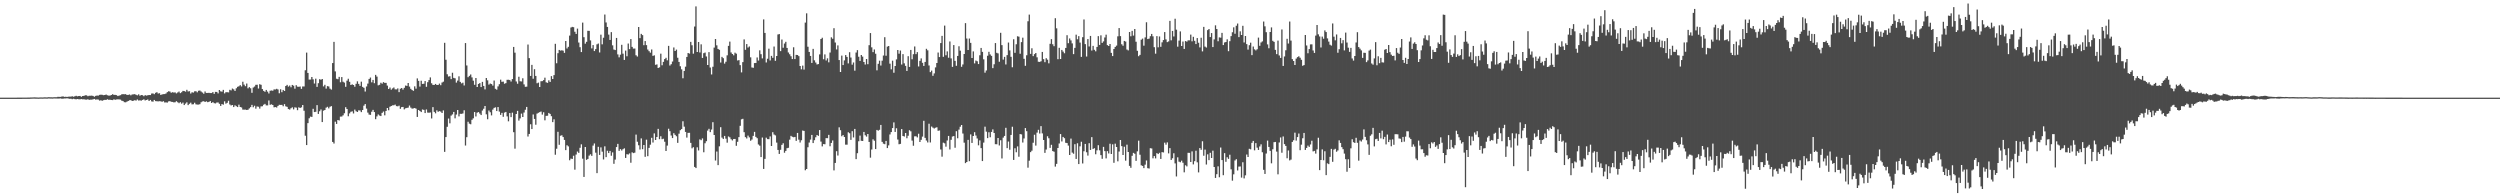 <?xml version="1.0" encoding="UTF-8"?>
<svg xmlns="http://www.w3.org/2000/svg" width="1920" height="150">
  <path d="M0 74.998h1v1.000H0zM1 74.998h1v1.000H1zM2 74.998h1v1.000H2zM3 74.997h1v1.000H3zM4 74.996h1v1.000H4zM5 74.995h1v1.000H5zM6 74.994h1v1.000H6zM7 74.993h1v1.000H7zM8 74.994h1v1.000H8zM9 74.990h1v1.000H9zM10 74.984h1v1.000H10zM11 74.985h1v1.000H11zM12 74.985h1v1.000H12zM13 74.978h1v1.000H13zM14 74.975h1v1.000H14zM15 74.973h1v1.000H15zM16 74.969h1v1.000H16zM17 74.949h1v1.000H17zM18 74.953h1v1.000H18zM19 74.955h1v1.000H19zM20 74.951h1v1.000H20zM21 74.925h1v1.000H21zM22 74.911h1v1.000H22zM23 74.877h1v1.000H23zM24 74.831h1v1.000H24zM25 74.796h1v1.000H25zM26 74.776h1v1.000H26zM27 74.809h1v1.000H27zM28 74.840h1v1.000H28zM29 74.889h1v1.000H29zM30 74.837h1v1.000H30zM31 74.782h1v1.000H31zM32 74.832h1v1.000H32zM33 74.795h1v1.000H33zM34 74.707h1v1.000H34zM35 74.802h1v1.000H35zM36 74.754h1v1.000H36zM37 74.606h1v1.000H37zM38 74.716h1v1.000H38zM39 74.716h1v1.000H39zM40 74.759h1v1.000H40zM41 74.644h1v1.000H41zM42 74.674h1v1.000H42zM43 74.649h1v1.000H43zM44 74.368h1v1.345H44zM45 74.370h1v1.321H45zM46 74.392h1v1.196H46zM47 74.133h1v1.686H47zM48 74.042h1v1.724H48zM49 74.404h1v1.237H49zM50 74.307h1v1.337H50zM51 74.468h1v1.002H51zM52 74.251h1v1.418H52zM53 74.179h1v1.694H53zM54 74.171h1v1.654H54zM55 73.932h1v2.256H55zM56 74.284h1v1.551H56zM57 73.926h1v2.215H57zM58 73.587h1v2.723H58zM59 73.980h1v2.062H59zM60 73.737h1v2.502H60zM61 73.673h1v2.629H61zM62 74.318h1v1.753H62zM63 73.719h1v2.566H63zM64 73.638h1v2.575H64zM65 73.182h1v3.330H65zM66 73.234h1v3.320H66zM67 73.906h1v2.326H67zM68 73.518h1v3.202H68zM69 73.524h1v3.001H69zM70 73.403h1v3.166H70zM71 73.683h1v2.627H71zM72 74.292h1v1.697H72zM73 73.642h1v2.900H73zM74 73.383h1v2.963H74zM75 73.425h1v3.071H75zM76 72.848h1v4.415H76zM77 72.699h1v4.316H77zM78 72.812h1v4.624H78zM79 73.098h1v3.877H79zM80 72.938h1v3.750H80zM81 72.587h1v4.172H81zM82 73.177h1v3.073H82zM83 73.447h1v3.196H83zM84 73.409h1v3.205H84zM85 72.965h1v3.853H85zM86 72.352h1v4.550H86zM87 72.842h1v3.451H87zM88 72.845h1v3.825H88zM89 73.076h1v3.328H89zM90 73.756h1v2.538H90zM91 73.424h1v2.924H91zM92 73.118h1v3.396H92zM93 72.472h1v4.860H93zM94 72.302h1v5.295H94zM95 72.389h1v6.105H95zM96 72.272h1v6.335H96zM97 72.903h1v5.158H97zM98 72.879h1v4.696H98zM99 72.572h1v4.431H99zM100 73.213h1v3.682H100zM101 72.542h1v5.041H101zM102 72.456h1v4.891H102zM103 72.272h1v4.694H103zM104 72.832h1v4.439H104zM105 73.217h1v3.175H105zM106 72.471h1v4.754H106zM107 73.501h1v3.557H107zM108 72.973h1v4.329H108zM109 73.090h1v3.678H109zM110 73.880h1v2.384H110zM111 73.074h1v4.068H111zM112 73.398h1v3.401H112zM113 73.141h1v3.266H113zM114 72.948h1v4.598H114zM115 72.993h1v3.774H115zM116 71.857h1v5.999H116zM117 71.732h1v6.366H117zM118 72.321h1v4.428H118zM119 71.279h1v6.408H119zM120 70.800h1v6.954H120zM121 71.846h1v6.026H121zM122 71.572h1v6.127H122zM123 72.905h1v4.939H123zM124 72.479h1v5.704H124zM125 72.318h1v5.402H125zM126 72.258h1v6.429H126zM127 71.786h1v6.872H127zM128 70.757h1v8.033H128zM129 70.109h1v7.752H129zM130 70.310h1v7.338H130zM131 71.211h1v6.994H131zM132 70.819h1v7.478H132zM133 71.057h1v7.602H133zM134 70.983h1v7.555H134zM135 71.712h1v5.990H135zM136 71.017h1v7.499H136zM137 70.322h1v8.916H137zM138 71.543h1v6.946H138zM139 70.861h1v8.768H139zM140 69.811h1v8.962H140zM141 69.916h1v10.780H141zM142 70.389h1v9.202H142zM143 68.976h1v9.611H143zM144 70.257h1v10.463H144zM145 70.057h1v9.648H145zM146 71.823h1v7.023H146zM147 70.863h1v9.333H147zM148 71.096h1v8.972H148zM149 70.147h1v8.774H149zM150 70.050h1v10.084H150zM151 70.915h1v9.441H151zM152 69.698h1v10.648H152zM153 69.507h1v10.540H153zM154 70.275h1v8.243H154zM155 71.057h1v6.883H155zM156 71.965h1v5.745H156zM157 70.241h1v8.079H157zM158 71.391h1v6.420H158zM159 71.380h1v7.102H159zM160 71.280h1v6.972H160zM161 71.485h1v6.113H161zM162 71.493h1v7.602H162zM163 70.693h1v7.767H163zM164 72.083h1v7.193H164zM165 70.539h1v8.924H165zM166 70.612h1v8.109H166zM167 71.743h1v6.939H167zM168 69.135h1v10.574H168zM169 70.142h1v11.212H169zM170 70.410h1v9.536H170zM171 69.010h1v11.372H171zM172 71.725h1v6.111H172zM173 70.809h1v8.793H173zM174 70.803h1v8.153H174zM175 70.973h1v6.402H175zM176 68.947h1v11.308H176zM177 69.449h1v11.541H177zM178 68.005h1v12.624H178zM179 68.607h1v13.624H179zM180 69.854h1v11.055H180zM181 67.789h1v13.820H181zM182 66.685h1v15.552H182zM183 66.252h1v14.140H183zM184 65.404h1v16.761H184zM185 66.400h1v16.159H185zM186 62.757h1v21.431H186zM187 64.952h1v19.273H187zM188 66.207h1v17.949H188zM189 64.174h1v20.321H189zM190 67.834h1v16.445H190zM191 66.938h1v16.310H191zM192 67.765h1v14.534H192zM193 71.252h1v9.291H193zM194 67.234h1v15.136H194zM195 66.481h1v14.748H195zM196 65.122h1v18.349H196zM197 65.057h1v16.694H197zM198 67.972h1v13.996H198zM199 64.654h1v18.770H199zM200 65.118h1v16.617H200zM201 68.403h1v13.215H201zM202 69.810h1v10.613H202zM203 70.482h1v9.269H203zM204 69.076h1v11.855H204zM205 70.375h1v10.575H205zM206 71.780h1v5.367H206zM207 69.670h1v10.823H207zM208 69.477h1v10.658H208zM209 69.693h1v10.971H209zM210 68.663h1v13.761H210zM211 68.692h1v13.543H211zM212 68.205h1v14.365H212zM213 68.692h1v12.674H213zM214 71.622h1v8.879H214zM215 68.556h1v12.058H215zM216 70.786h1v9.745H216zM217 69.064h1v12.538H217zM218 69.868h1v10.114H218zM219 66.056h1v15.624H219zM220 65.190h1v16.878H220zM221 66.486h1v17.275H221zM222 65.713h1v18.476H222zM223 67.028h1v16.117H223zM224 65.245h1v17.212H224zM225 65.806h1v18.201H225zM226 68.091h1v14.350H226zM227 65.435h1v17.235H227zM228 66.553h1v18.068H228zM229 66.638h1v15.780H229zM230 66.484h1v16.453H230zM231 68.240h1v14.172H231zM232 66.419h1v14.246H232zM233 66.389h1v18.648H233zM234 53.982h1v50.284H234zM235 40.418h1v70.980H235zM236 55.997h1v38.566H236zM237 61.158h1v29.680H237zM238 61.076h1v28.478H238zM239 59.120h1v30.675H239zM240 60.913h1v22.630H240zM241 64.158h1v21.923H241zM242 60.420h1v25.445H242zM243 66.709h1v14.009H243zM244 63.918h1v23.571H244zM245 60.811h1v24.638H245zM246 61.234h1v22.845H246zM247 60.679h1v33.080H247zM248 66.358h1v18.622H248zM249 65.123h1v19.381H249zM250 68.040h1v14.631H250zM251 66.152h1v15.863H251zM252 66.398h1v16.843H252zM253 68.099h1v13.872H253zM254 68.832h1v12.693H254zM255 48.431h1v60.560H255zM256 32.156h1v78.090H256zM257 54.828h1v38.600H257zM258 60.457h1v34.732H258zM259 60.836h1v31.345H259zM260 59.020h1v33.522H260zM261 63.191h1v26.363H261zM262 59.171h1v30.302H262zM263 62.783h1v25.788H263zM264 63.459h1v23.507H264zM265 66.638h1v15.685H265zM266 61.944h1v21.755H266zM267 60.457h1v28.824H267zM268 62.809h1v24.269H268zM269 65.269h1v20.599H269zM270 64.747h1v20.776H270zM271 65.265h1v21.869H271zM272 66.606h1v17.576H272zM273 64.366h1v21.087H273zM274 62.479h1v23.541H274zM275 64.435h1v20.277H275zM276 65.932h1v18.902H276zM277 62.704h1v23.417H277zM278 66.733h1v17.763H278zM279 67.433h1v13.743H279zM280 70.278h1v9.635H280zM281 66.384h1v17.039H281zM282 64.204h1v22.277H282zM283 60.610h1v27.379H283zM284 59.541h1v28.692H284zM285 63.209h1v22.578H285zM286 61.406h1v22.958H286zM287 63.897h1v22.150H287zM288 57.500h1v34.063H288zM289 58.814h1v30.561H289zM290 65.524h1v22.373H290zM291 65.138h1v23.568H291zM292 63.540h1v25.582H292zM293 64.282h1v22.393H293zM294 63.060h1v22.590H294zM295 63.635h1v24.917H295zM296 63.623h1v21.579H296zM297 65.751h1v17.205H297zM298 68.342h1v16.364H298zM299 67.201h1v14.787H299zM300 68.875h1v12.533H300zM301 67.895h1v12.976H301zM302 67.165h1v13.668H302zM303 68.619h1v11.732H303zM304 68.654h1v12.878H304zM305 67.911h1v13.744H305zM306 70.771h1v10.364H306zM307 68.161h1v15.378H307zM308 67.564h1v14.735H308zM309 68.796h1v13.332H309zM310 67.425h1v16.608H310zM311 65.676h1v17.526H311zM312 65.970h1v16.925H312zM313 63.769h1v18.882H313zM314 66.514h1v14.540H314zM315 68.196h1v14.456H315zM316 69.150h1v14.289H316zM317 69.750h1v13.492H317zM318 66.281h1v16.668H318zM319 68.112h1v15.356H319zM320 60.218h1v29.578H320zM321 62.119h1v22.383H321zM322 66.491h1v18.772H322zM323 61.993h1v24.095H323zM324 64.485h1v19.584H324zM325 64.283h1v20.094H325zM326 62.246h1v24.609H326zM327 66.646h1v17.445H327zM328 63.154h1v23.330H328zM329 61.500h1v25.094H329zM330 59.465h1v26.914H330zM331 63.949h1v27.026H331zM332 65.196h1v17.068H332zM333 65.215h1v20.686H333zM334 64.461h1v22.555H334zM335 65.215h1v19.497H335zM336 65.245h1v20.626H336zM337 64.221h1v21.152H337zM338 65.451h1v20.261H338zM339 63.363h1v23.437H339zM340 62.700h1v22.072H340zM341 32.871h1v83.772H341zM342 45.868h1v59.413H342zM343 57.048h1v40.325H343zM344 58.798h1v32.251H344zM345 58.505h1v36.223H345zM346 60.761h1v28.006H346zM347 55.883h1v31.960H347zM348 59.793h1v26.174H348zM349 60.148h1v30.748H349zM350 63.460h1v24.505H350zM351 61.890h1v22.578H351zM352 58.639h1v30.755H352zM353 62.887h1v24.495H353zM354 64.072h1v23.397H354zM355 63.481h1v23.663H355zM356 65.653h1v19.027H356zM357 33.094h1v78.658H357zM358 50.265h1v55.090H358zM359 59.274h1v34.233H359zM360 58.272h1v36.714H360zM361 57.190h1v38.229H361zM362 59.424h1v32.568H362zM363 61.961h1v28.916H363zM364 65.120h1v20.946H364zM365 59.886h1v29.555H365zM366 66.801h1v19.736H366zM367 64.444h1v21.615H367zM368 63.798h1v23.466H368zM369 66.842h1v21.535H369zM370 62.858h1v22.006H370zM371 65.994h1v17.511H371zM372 68.662h1v12.755H372zM373 59.928h1v27.870H373zM374 61.697h1v29.878H374zM375 64.955h1v19.920H375zM376 64.177h1v22.047H376zM377 64.561h1v24.085H377zM378 65.741h1v18.434H378zM379 61.827h1v21.003H379zM380 68.198h1v14.212H380zM381 68.849h1v16.457H381zM382 66.348h1v15.896H382zM383 64.642h1v21.081H383zM384 61.193h1v27.010H384zM385 62.811h1v23.872H385zM386 62.672h1v27.020H386zM387 64.295h1v22.166H387zM388 63.824h1v22.155H388zM389 61.281h1v28.130H389zM390 61.237h1v31.936H390zM391 61.482h1v25.359H391zM392 62.635h1v27.346H392zM393 60.727h1v25.826H393zM394 36.021h1v65.488H394zM395 40.448h1v73.717H395zM396 62.563h1v24.971H396zM397 64.291h1v20.852H397zM398 58.933h1v33.667H398zM399 62.405h1v28.510H399zM400 62.584h1v24.638H400zM401 60.095h1v29.765H401zM402 64.804h1v21.636H402zM403 66.677h1v17.608H403zM404 66.578h1v15.557H404zM405 34.208h1v70.654H405zM406 44.662h1v58.199H406zM407 58.325h1v37.120H407zM408 49.814h1v49.304H408zM409 60.473h1v27.420H409zM410 53.129h1v38.210H410zM411 58.299h1v37.502H411zM412 63.933h1v23.312H412zM413 63.437h1v23.168H413zM414 66.817h1v19.322H414zM415 62.416h1v23.252H415zM416 62.327h1v25.679H416zM417 61.543h1v24.700H417zM418 59.650h1v32.773H418zM419 63.239h1v25.756H419zM420 63.636h1v25.238H420zM421 61.693h1v25.023H421zM422 62.933h1v24.552H422zM423 58.483h1v30.753H423zM424 60.668h1v33.122H424zM425 57.680h1v33.964H425zM426 33.614h1v85.226H426zM427 48.606h1v65.624H427zM428 40.839h1v60.376H428zM429 38.326h1v72.895H429zM430 38.838h1v65.396H430zM431 38.626h1v65.253H431zM432 38.918h1v66.326H432zM433 40.624h1v66.854H433zM434 31.489h1v83.832H434zM435 37.209h1v74.359H435zM436 35.956h1v76.499H436zM437 27.349h1v95.755H437zM438 21.153h1v100.670H438zM439 20.631h1v101.453H439zM440 20.908h1v98.672H440zM441 24.358h1v105.956H441zM442 26.072h1v92.633H442zM443 21.951h1v94.439H443zM444 32.655h1v84.728H444zM445 36.238h1v77.264H445zM446 39.962h1v70.867H446zM447 17.335h1v104.536H447zM448 28.586h1v107.294H448zM449 33.558h1v79.341H449zM450 32.124h1v90.658H450zM451 23.667h1v98.388H451zM452 23.731h1v95.793H452zM453 31.035h1v87.457H453zM454 37.163h1v82.539H454zM455 34.617h1v77.226H455zM456 39.194h1v70.985H456zM457 37.734h1v79.499H457zM458 34.062h1v98.885H458zM459 33.412h1v79.343H459zM460 40.313h1v78.656H460zM461 26.619h1v86.561H461zM462 34.027h1v82.474H462zM463 28.983h1v93.490H463zM464 11.140h1v101.221H464zM465 17.239h1v103.465H465zM466 20.696h1v95.069H466zM467 26.596h1v90.952H467zM468 30.658h1v85.257H468zM469 24.676h1v94.941H469zM470 34.800h1v82.240H470zM471 38.038h1v87.760H471zM472 38.473h1v84.120H472zM473 29.158h1v83.799H473zM474 41.756h1v68.718H474zM475 44.018h1v71.866H475zM476 41.985h1v72.526H476zM477 34.403h1v81.231H477zM478 41.231h1v73.329H478zM479 46.027h1v67.887H479zM480 38.839h1v82.448H480zM481 43.207h1v75.239H481zM482 33.413h1v85.267H482zM483 37.710h1v80.097H483zM484 30.011h1v94.987H484zM485 35.979h1v80.994H485zM486 37.340h1v80.243H486zM487 37.253h1v79.977H487zM488 42.431h1v60.933H488zM489 43.438h1v65.412H489zM490 20.761h1v90.815H490zM491 29.292h1v85.544H491zM492 26.031h1v80.280H492zM493 26.989h1v87.592H493zM494 34.723h1v76.640H494zM495 31.546h1v88.890H495zM496 34.644h1v72.612H496zM497 38.037h1v81.919H497zM498 39.335h1v74.216H498zM499 40.462h1v70.657H499zM500 38.002h1v67.850H500zM501 42.917h1v66.544H501zM502 42.501h1v59.973H502zM503 49.777h1v57.764H503zM504 49.445h1v55.776H504zM505 52.223h1v46.766H505zM506 51.731h1v55.185H506zM507 41.229h1v63.406H507zM508 50.107h1v56.815H508zM509 47.527h1v59.012H509zM510 45.379h1v63.480H510zM511 44.389h1v71.565H511zM512 46.329h1v65.491H512zM513 35.204h1v63.660H513zM514 50.309h1v50.448H514zM515 49.300h1v54.766H515zM516 47.277h1v58.744H516zM517 36.457h1v65.844H517zM518 39.189h1v64.367H518zM519 38.093h1v66.561H519zM520 44.332h1v65.381H520zM521 47.564h1v55.089H521zM522 50.876h1v49.120H522zM523 53.229h1v45.888H523zM524 60.091h1v33.040H524zM525 54.455h1v42.804H525zM526 51.219h1v50.123H526zM527 43.742h1v61.955H527zM528 40.685h1v61.344H528zM529 41.154h1v60.861H529zM530 32.145h1v77.596H530zM531 34.743h1v79.156H531zM532 41.200h1v71.826H532zM533 20.385h1v107.839H533zM534 4.912h1v124.153H534zM535 39.922h1v73.212H535zM536 32.270h1v83.273H536zM537 40.269h1v66.774H537zM538 34.036h1v73.659H538zM539 44.515h1v61.767H539zM540 40.871h1v76.070H540zM541 40.346h1v69.695H541zM542 43.346h1v65.108H542zM543 49.932h1v50.368H543zM544 40.031h1v58.908H544zM545 51.859h1v49.608H545zM546 57.166h1v42.301H546zM547 51.244h1v42.584H547zM548 36.545h1v67.155H548zM549 29.930h1v93.374H549zM550 34.830h1v81.542H550zM551 37.582h1v89.228H551zM552 38.232h1v74.154H552zM553 48.014h1v49.678H553zM554 43.660h1v62.028H554zM555 44.707h1v62.009H555zM556 48.848h1v55.557H556zM557 47.424h1v59.059H557zM558 42.492h1v67.072H558zM559 35.246h1v69.535H559zM560 31.932h1v73.556H560zM561 40.278h1v66.691H561zM562 41.476h1v66.424H562zM563 42.507h1v64.264H563zM564 40.446h1v66.265H564zM565 41.201h1v70.782H565zM566 46.436h1v62.482H566zM567 46.196h1v59.100H567zM568 50.047h1v46.555H568zM569 55.623h1v36.034H569zM570 47.713h1v43.507H570zM571 30.259h1v71.263H571zM572 38.249h1v67.057H572zM573 33.820h1v72.516H573zM574 36.505h1v67.621H574zM575 35.675h1v69.857H575zM576 44.045h1v64.040H576zM577 51.788h1v55.348H577zM578 52.072h1v52.289H578zM579 48.432h1v52.832H579zM580 48.314h1v56.819H580zM581 44.119h1v62.039H581zM582 46.496h1v64.467H582zM583 38.649h1v73.238H583zM584 41.601h1v79.001H584zM585 44.845h1v60.770H585zM586 14.912h1v114.841H586zM587 25.316h1v96.678H587zM588 47.984h1v57.746H588zM589 45.097h1v61.755H589zM590 37.365h1v69.526H590zM591 46.428h1v58.331H591zM592 42.886h1v69.227H592zM593 44.403h1v57.135H593zM594 35.748h1v67.563H594zM595 46.719h1v57.263H595zM596 43.028h1v66.474H596zM597 26.453h1v88.704H597zM598 26.170h1v92.056H598zM599 39.257h1v75.785H599zM600 30.352h1v80.918H600zM601 36.671h1v73.338H601zM602 33.419h1v83.864H602zM603 32.100h1v83.840H603zM604 36.828h1v76.993H604zM605 40.280h1v73.213H605zM606 41.665h1v65.621H606zM607 43.230h1v61.106H607zM608 45.376h1v59.703H608zM609 36.294h1v69.140H609zM610 45.381h1v59.783H610zM611 42.149h1v66.025H611zM612 42.223h1v59.864H612zM613 43.134h1v64.156H613zM614 50.681h1v58.763H614zM615 53.243h1v54.491H615zM616 50.403h1v49.828H616zM617 53.434h1v47.133H617zM618 17.345h1v113.405H618zM619 10.251h1v119.544H619zM620 35.886h1v77.238H620zM621 39.896h1v69.587H621zM622 42.980h1v64.217H622zM623 48.358h1v55.284H623zM624 37.542h1v72.325H624zM625 46.356h1v61.305H625zM626 48.046h1v57.370H626zM627 49.493h1v54.198H627zM628 49.192h1v55.136H628zM629 41.770h1v58.102H629zM630 29.959h1v78.771H630zM631 29.001h1v83.454H631zM632 45.513h1v65.148H632zM633 41.763h1v69.028H633zM634 46.427h1v59.660H634zM635 44.805h1v61.332H635zM636 47.868h1v55.724H636zM637 40.319h1v72.016H637zM638 28.648h1v81.120H638zM639 29.746h1v78.152H639zM640 21.640h1v109.213H640zM641 32.653h1v92.478H641zM642 38.000h1v78.126H642zM643 34.856h1v84.585H643zM644 46.135h1v51.645H644zM645 55.278h1v44.732H645zM646 42.716h1v61.934H646zM647 49.963h1v53.785H647zM648 46.409h1v58.826H648zM649 42.296h1v68.801H649zM650 43.702h1v67.419H650zM651 48.699h1v52.896H651zM652 40.110h1v62.259H652zM653 44.199h1v63.216H653zM654 49.674h1v51.082H654zM655 47.968h1v57.608H655zM656 54.295h1v44.732H656zM657 40.325h1v81.891H657zM658 38.503h1v79.152H658zM659 43.562h1v64.943H659zM660 46.796h1v57.331H660zM661 42.262h1v65.871H661zM662 43.464h1v64.828H662zM663 47.607h1v53.743H663zM664 49.543h1v54.347H664zM665 45.302h1v59.588H665zM666 49.329h1v53.595H666zM667 34.736h1v74.248H667zM668 25.370h1v95.740H668zM669 36.375h1v78.447H669zM670 40.054h1v66.940H670zM671 37.996h1v70.063H671zM672 41.286h1v73.196H672zM673 54.031h1v45.777H673zM674 49.017h1v51.335H674zM675 46.611h1v53.058H675zM676 50.319h1v45.646H676zM677 46.614h1v62.326H677zM678 42.642h1v67.682H678zM679 28.580h1v82.154H679zM680 42.828h1v65.394H680zM681 35.769h1v77.970H681zM682 35.338h1v76.319H682zM683 48.884h1v54.396H683zM684 53.244h1v48.178H684zM685 46.569h1v51.789H685zM686 55.869h1v38.147H686zM687 50.706h1v50.597H687zM688 45.637h1v52.893H688zM689 38.385h1v68.761H689zM690 41.196h1v69.608H690zM691 38.804h1v71.671H691zM692 49.577h1v49.545H692zM693 41.567h1v62.871H693zM694 48.648h1v56.223H694zM695 50.594h1v51.537H695zM696 54.458h1v51.744H696zM697 43.162h1v61.064H697zM698 51.408h1v48.632H698zM699 38.351h1v62.498H699zM700 45.539h1v62.425H700zM701 41.602h1v70.334H701zM702 35.692h1v68.989H702zM703 41.589h1v63.066H703zM704 40.013h1v65.505H704zM705 51.059h1v51.631H705zM706 46.742h1v62.306H706zM707 44.836h1v62.541H707zM708 48.254h1v56.671H708zM709 50.646h1v42.128H709zM710 47.569h1v58.322H710zM711 37.482h1v70.449H711zM712 38.650h1v70.789H712zM713 50.272h1v44.743H713zM714 55.398h1v54.039H714zM715 54.208h1v42.987H715zM716 58.220h1v39.818H716zM717 56.375h1v42.359H717zM718 51.783h1v46.329H718zM719 48.359h1v49.368H719zM720 40.338h1v60.127H720zM721 43.830h1v56.378H721zM722 33.083h1v81.707H722zM723 27.549h1v92.768H723zM724 43.598h1v65.946H724zM725 19.684h1v90.412H725zM726 42.429h1v70.206H726zM727 39.466h1v68.407H727zM728 44.346h1v60.031H728zM729 31.865h1v82.942H729zM730 44.873h1v62.480H730zM731 51.358h1v53.522H731zM732 34.620h1v69.877H732zM733 46.745h1v66.712H733zM734 50.547h1v50.218H734zM735 42.951h1v63.222H735zM736 35.550h1v64.003H736zM737 38.905h1v58.412H737zM738 51.284h1v44.721H738zM739 49.517h1v53.058H739zM740 41.465h1v68.107H740zM741 17.788h1v107.476H741zM742 29.609h1v94.818H742zM743 38.389h1v69.016H743zM744 29.570h1v94.223H744zM745 32.910h1v70.300H745zM746 44.533h1v65.222H746zM747 39.483h1v64.956H747zM748 48.666h1v52.873H748zM749 46.475h1v57.605H749zM750 47.041h1v59.308H750zM751 49.191h1v62.410H751zM752 42.420h1v65.386H752zM753 36.791h1v76.971H753zM754 39.853h1v83.868H754zM755 45.577h1v63.952H755zM756 55.791h1v41.503H756zM757 54.114h1v47.014H757zM758 42.812h1v63.254H758zM759 39.791h1v61.779H759zM760 41.808h1v63.597H760zM761 42.901h1v58.446H761zM762 52.325h1v47.049H762zM763 49.338h1v52.829H763zM764 33.077h1v77.683H764zM765 40.541h1v70.280H765zM766 41.027h1v64.946H766zM767 47.405h1v64.325H767zM768 25.185h1v82.545H768zM769 34.651h1v87.072H769zM770 45.757h1v59.909H770zM771 43.653h1v60.732H771zM772 49.515h1v48.651H772zM773 42.323h1v71.439H773zM774 32.664h1v76.017H774zM775 38.727h1v76.294H775zM776 43.631h1v60.016H776zM777 51.646h1v45.666H777zM778 30.170h1v92.634H778zM779 40.541h1v73.304H779zM780 34.008h1v82.917H780zM781 27.828h1v84.596H781zM782 28.178h1v92.181H782zM783 41.255h1v61.709H783zM784 32.350h1v70.881H784zM785 28.945h1v80.539H785zM786 45.167h1v61.185H786zM787 50.512h1v47.832H787zM788 42.419h1v58.330H788zM789 16.318h1v112.454H789zM790 11.193h1v112.192H790zM791 41.378h1v75.485H791zM792 37.082h1v78.620H792zM793 43.087h1v66.530H793zM794 41.572h1v61.896H794zM795 40.712h1v71.132H795zM796 44.031h1v57.808H796zM797 47.409h1v52.297H797zM798 47.560h1v55.002H798zM799 47.070h1v49.808H799zM800 39.885h1v62.546H800zM801 45.420h1v62.094H801zM802 47.754h1v69.635H802zM803 44.718h1v70.136H803zM804 45.820h1v58.818H804zM805 48.654h1v57.538H805zM806 33.643h1v79.927H806zM807 30.075h1v81.138H807zM808 33.990h1v82.051H808zM809 35.483h1v81.069H809zM810 13.997h1v113.936H810zM811 21.748h1v104.101H811zM812 45.479h1v68.198H812zM813 36.733h1v73.439H813zM814 45.298h1v57.669H814zM815 38.327h1v70.337H815zM816 39.638h1v65.532H816zM817 40.912h1v65.207H817zM818 36.834h1v72.818H818zM819 27.047h1v82.810H819zM820 33.153h1v78.644H820zM821 29.535h1v89.482H821zM822 31.022h1v75.435H822zM823 33.306h1v83.896H823zM824 41.593h1v76.470H824zM825 36.751h1v73.980H825zM826 26.603h1v95.477H826zM827 30.153h1v79.850H827zM828 27.735h1v98.252H828zM829 32.717h1v79.676H829zM830 43.663h1v65.204H830zM831 28.551h1v97.003H831zM832 14.931h1v101.244H832zM833 33.901h1v76.625H833zM834 43.404h1v73.526H834zM835 29.979h1v89.506H835zM836 35.679h1v74.305H836zM837 27.592h1v87.574H837zM838 38.819h1v66.515H838zM839 35.232h1v79.137H839zM840 38.227h1v75.582H840zM841 39.432h1v79.053H841zM842 36.033h1v79.401H842zM843 27.771h1v83.745H843zM844 34.522h1v80.916H844zM845 27.133h1v92.034H845zM846 32.912h1v89.064H846zM847 31.787h1v80.989H847zM848 28.796h1v87.260H848zM849 26.637h1v95.028H849zM850 34.683h1v81.411H850zM851 35.326h1v82.558H851zM852 33.784h1v76.589H852zM853 40.611h1v77.650H853zM854 43.035h1v67.805H854zM855 37.648h1v87.387H855zM856 36.049h1v74.295H856zM857 35.043h1v77.863H857zM858 27.891h1v95.990H858zM859 21.554h1v94.824H859zM860 27.730h1v79.814H860zM861 33.981h1v78.252H861zM862 35.143h1v83.878H862zM863 31.437h1v81.231H863zM864 31.879h1v91.493H864zM865 38.044h1v73.075H865zM866 38.708h1v78.005H866zM867 24.558h1v102.853H867zM868 27.841h1v101.030H868zM869 23.728h1v95.929H869zM870 27.355h1v90.050H870zM871 22.279h1v95.777H871zM872 32.043h1v91.506H872zM873 39.017h1v77.204H873zM874 43.164h1v64.862H874zM875 42.142h1v76.688H875zM876 30.465h1v96.522H876zM877 29.669h1v97.787H877zM878 35.055h1v94.058H878zM879 28.710h1v97.755H879zM880 17.089h1v106.124H880zM881 30.026h1v99.152H881zM882 29.658h1v99.767H882zM883 27.791h1v86.006H883zM884 26.069h1v87.971H884zM885 27.894h1v93.682H885zM886 36.251h1v83.617H886zM887 41.192h1v80.469H887zM888 27.744h1v89.875H888zM889 36.371h1v81.942H889zM890 28.030h1v89.301H890zM891 35.949h1v86.124H891zM892 32.510h1v84.311H892zM893 30.778h1v86.315H893zM894 24.611h1v84.936H894zM895 30.266h1v80.854H895zM896 32.350h1v77.005H896zM897 31.788h1v86.025H897zM898 16.038h1v97.708H898zM899 30.992h1v91.823H899zM900 23.735h1v97.796H900zM901 28.021h1v89.663H901zM902 14.363h1v111.143H902zM903 22.800h1v112.742H903zM904 35.866h1v84.969H904zM905 31.206h1v92.980H905zM906 24.125h1v100.488H906zM907 35.347h1v88.064H907zM908 31.910h1v93.061H908zM909 37.580h1v94.767H909zM910 31.544h1v95.392H910zM911 32.000h1v95.780H911zM912 30.981h1v86.387H912zM913 30.954h1v86.441H913zM914 26.572h1v97.847H914zM915 31.748h1v84.534H915zM916 28.239h1v97.996H916zM917 31.357h1v92.434H917zM918 33.859h1v81.891H918zM919 29.219h1v95.451H919zM920 32.818h1v99.573H920zM921 36.379h1v77.350H921zM922 28.961h1v86.105H922zM923 39.479h1v69.024H923zM924 20.648h1v98.979H924zM925 35.777h1v79.132H925zM926 36.484h1v89.868H926zM927 23.159h1v95.368H927zM928 22.289h1v100.715H928zM929 28.471h1v88.882H929zM930 25.388h1v95.968H930zM931 36.132h1v79.567H931zM932 30.263h1v98.003H932zM933 19.431h1v117.234H933zM934 22.295h1v111.510H934zM935 31.679h1v96.055H935zM936 28.747h1v107.414H936zM937 28.930h1v84.374H937zM938 25.230h1v97.693H938zM939 34.598h1v99.931H939zM940 32.609h1v84.976H940zM941 32.264h1v92.020H941zM942 30.203h1v90.576H942zM943 39.308h1v82.709H943zM944 31.622h1v87.236H944zM945 27.751h1v102.316H945zM946 24.767h1v113.967H946zM947 20.999h1v112.881H947zM948 25.883h1v97.343H948zM949 19.747h1v102.508H949zM950 18.080h1v112.820H950zM951 28.510h1v99.452H951zM952 24.065h1v103.799H952zM953 26.887h1v109.531H953zM954 19.800h1v104.800H954zM955 32.611h1v104.425H955zM956 27.623h1v107.026H956zM957 33.909h1v84.784H957zM958 38.074h1v82.493H958zM959 34.732h1v79.562H959zM960 32.760h1v81.905H960zM961 42.340h1v67.357H961zM962 35.763h1v72.489H962zM963 37.867h1v77.600H963zM964 38.696h1v71.243H964zM965 37.827h1v75.596H965zM966 28.868h1v86.274H966zM967 35.166h1v77.330H967zM968 32.624h1v78.205H968zM969 31.799h1v85.143H969zM970 16.529h1v113.864H970zM971 20.234h1v113.354H971zM972 24.740h1v93.199H972zM973 34.101h1v73.860H973zM974 37.078h1v75.750H974zM975 24.574h1v91.299H975zM976 21.037h1v104.418H976zM977 31.356h1v83.289H977zM978 32.178h1v77.015H978zM979 38.280h1v70.739H979zM980 41.583h1v74.867H980zM981 31.200h1v102.710H981zM982 42.585h1v66.812H982zM983 44.502h1v61.092H983zM984 22.618h1v94.692H984zM985 50.621h1v54.205H985zM986 43.355h1v67.318H986zM987 38.605h1v73.457H987zM988 29.785h1v91.771H988zM989 33.434h1v82.137H989zM990 16.517h1v106.662H990zM991 31.169h1v91.382H991zM992 45.422h1v63.575H992zM993 46.831h1v60.903H993zM994 49.909h1v51.999H994zM995 45.001h1v62.958H995zM996 43.856h1v61.396H996zM997 43.208h1v59.343H997zM998 44.361h1v70.974H998zM999 45.923h1v65.164H999zM1000 50.548h1v55.640H1000zM1001 49.965h1v52.137H1001zM1002 26.870h1v88.301H1002zM1003 34.919h1v78.670H1003zM1004 40.922h1v70.889H1004zM1005 37.662h1v75.140H1005zM1006 34.105h1v76.869H1006zM1007 34.069h1v74.034H1007zM1008 38.750h1v77.500H1008zM1009 40.678h1v75.192H1009zM1010 27.356h1v90.611H1010zM1011 19.220h1v95.509H1011zM1012 26.363h1v79.395H1012zM1013 27.986h1v102.691H1013zM1014 36.449h1v86.449H1014zM1015 28.135h1v86.607H1015zM1016 29.729h1v93.331H1016zM1017 23.340h1v92.855H1017zM1018 24.612h1v109.909H1018zM1019 29.465h1v95.965H1019zM1020 31.963h1v94.089H1020zM1021 34.332h1v86.141H1021zM1022 35.003h1v79.348H1022zM1023 18.012h1v106.268H1023zM1024 28.165h1v86.748H1024zM1025 30.958h1v83.340H1025zM1026 26.474h1v90.047H1026zM1027 40.491h1v75.073H1027zM1028 37.802h1v69.994H1028zM1029 29.138h1v80.617H1029zM1030 33.264h1v79.717H1030zM1031 30.820h1v83.764H1031zM1032 38.725h1v79.226H1032zM1033 25.019h1v97.253H1033zM1034 32.683h1v99.206H1034zM1035 36.629h1v85.687H1035zM1036 39.837h1v89.177H1036zM1037 36.769h1v77.127H1037zM1038 44.906h1v62.061H1038zM1039 46.520h1v62.666H1039zM1040 42.990h1v66.807H1040zM1041 32.632h1v73.217H1041zM1042 24.714h1v84.943H1042zM1043 36.143h1v87.261H1043zM1044 37.377h1v70.515H1044zM1045 38.689h1v70.029H1045zM1046 44.461h1v62.716H1046zM1047 40.494h1v58.893H1047zM1048 40.621h1v64.517H1048zM1049 47.733h1v60.016H1049zM1050 46.387h1v64.494H1050zM1051 38.837h1v80.123H1051zM1052 38.109h1v66.121H1052zM1053 48.735h1v54.415H1053zM1054 49.674h1v48.531H1054zM1055 44.831h1v67.623H1055zM1056 32.380h1v74.505H1056zM1057 50.138h1v56.411H1057zM1058 43.203h1v65.032H1058zM1059 48.527h1v53.562H1059zM1060 44.455h1v61.821H1060zM1061 47.866h1v52.502H1061zM1062 48.046h1v58.850H1062zM1063 38.202h1v66.926H1063zM1064 37.645h1v73.247H1064zM1065 40.690h1v62.658H1065zM1066 34.582h1v74.530H1066zM1067 40.043h1v67.247H1067zM1068 41.967h1v70.373H1068zM1069 42.986h1v64.047H1069zM1070 42.821h1v68.382H1070zM1071 46.411h1v56.656H1071zM1072 36.920h1v66.123H1072zM1073 40.518h1v62.634H1073zM1074 41.377h1v64.978H1074zM1075 36.495h1v70.029H1075zM1076 29.956h1v79.190H1076zM1077 46.072h1v59.085H1077zM1078 48.263h1v60.524H1078zM1079 44.402h1v60.525H1079zM1080 49.172h1v51.646H1080zM1081 45.296h1v55.569H1081zM1082 31.901h1v73.698H1082zM1083 28.707h1v78.097H1083zM1084 37.576h1v75.170H1084zM1085 33.462h1v77.455H1085zM1086 32.482h1v80.034H1086zM1087 33.810h1v87.964H1087zM1088 38.546h1v84.509H1088zM1089 47.612h1v60.390H1089zM1090 45.356h1v66.455H1090zM1091 38.647h1v76.033H1091zM1092 34.898h1v79.731H1092zM1093 29.442h1v88.111H1093zM1094 27.088h1v93.261H1094zM1095 30.522h1v88.699H1095zM1096 31.046h1v88.393H1096zM1097 27.133h1v83.486H1097zM1098 35.552h1v78.325H1098zM1099 45.283h1v64.007H1099zM1100 38.272h1v71.932H1100zM1101 39.918h1v69.155H1101zM1102 39.926h1v72.856H1102zM1103 36.913h1v74.803H1103zM1104 32.611h1v81.706H1104zM1105 33.808h1v76.876H1105zM1106 26.970h1v78.484H1106zM1107 35.099h1v74.511H1107zM1108 11.199h1v106.314H1108zM1109 11.421h1v113.892H1109zM1110 32.481h1v86.612H1110zM1111 39.677h1v75.049H1111zM1112 48.209h1v55.549H1112zM1113 37.919h1v76.578H1113zM1114 42.303h1v65.076H1114zM1115 43.678h1v69.467H1115zM1116 41.165h1v72.901H1116zM1117 27.063h1v84.471H1117zM1118 43.743h1v56.659H1118zM1119 41.746h1v61.269H1119zM1120 43.057h1v62.382H1120zM1121 42.327h1v65.409H1121zM1122 37.742h1v72.489H1122zM1123 45.640h1v63.448H1123zM1124 32.089h1v85.117H1124zM1125 23.849h1v119.907H1125zM1126 31.985h1v83.237H1126zM1127 33.479h1v87.075H1127zM1128 43.401h1v61.134H1128zM1129 40.155h1v71.438H1129zM1130 45.977h1v58.866H1130zM1131 35.252h1v72.884H1131zM1132 48.484h1v53.239H1132zM1133 43.200h1v60.172H1133zM1134 50.936h1v49.807H1134zM1135 42.932h1v62.444H1135zM1136 46.331h1v68.797H1136zM1137 34.013h1v78.065H1137zM1138 39.570h1v78.362H1138zM1139 42.011h1v72.003H1139zM1140 31.104h1v82.642H1140zM1141 33.315h1v75.552H1141zM1142 49.240h1v56.315H1142zM1143 52.485h1v51.881H1143zM1144 52.780h1v55.634H1144zM1145 47.113h1v60.352H1145zM1146 40.613h1v67.188H1146zM1147 39.375h1v63.314H1147zM1148 49.628h1v52.335H1148zM1149 39.901h1v70.425H1149zM1150 49.361h1v57.359H1150zM1151 48.367h1v49.733H1151zM1152 47.926h1v54.415H1152zM1153 54.156h1v54.260H1153zM1154 52.755h1v45.667H1154zM1155 48.867h1v46.985H1155zM1156 46.603h1v73.874H1156zM1157 46.428h1v66.008H1157zM1158 40.278h1v64.888H1158zM1159 48.640h1v58.980H1159zM1160 45.422h1v67.873H1160zM1161 42.161h1v60.210H1161zM1162 31.379h1v96.252H1162zM1163 43.575h1v62.714H1163zM1164 41.500h1v61.021H1164zM1165 49.530h1v62.240H1165zM1166 45.875h1v57.167H1166zM1167 52.343h1v41.683H1167zM1168 54.550h1v51.676H1168zM1169 39.923h1v60.346H1169zM1170 46.439h1v51.871H1170zM1171 46.806h1v48.553H1171zM1172 44.532h1v61.253H1172zM1173 23.979h1v107.382H1173zM1174 37.311h1v73.997H1174zM1175 41.966h1v78.181H1175zM1176 39.505h1v74.955H1176zM1177 44.232h1v63.361H1177zM1178 52.580h1v49.937H1178zM1179 43.458h1v61.888H1179zM1180 46.834h1v57.801H1180zM1181 45.027h1v54.735H1181zM1182 43.384h1v64.105H1182zM1183 48.339h1v62.189H1183zM1184 47.340h1v60.254H1184zM1185 50.289h1v56.651H1185zM1186 46.782h1v55.762H1186zM1187 44.432h1v61.465H1187zM1188 51.454h1v47.687H1188zM1189 51.090h1v49.205H1189zM1190 50.091h1v48.034H1190zM1191 40.975h1v58.078H1191zM1192 49.739h1v47.193H1192zM1193 51.476h1v46.225H1193zM1194 33.178h1v83.712H1194zM1195 42.014h1v75.443H1195zM1196 41.837h1v57.531H1196zM1197 35.008h1v73.268H1197zM1198 36.008h1v66.981H1198zM1199 31.758h1v77.090H1199zM1200 35.643h1v72.407H1200zM1201 38.403h1v88.343H1201zM1202 33.290h1v76.157H1202zM1203 34.551h1v84.715H1203zM1204 26.595h1v95.660H1204zM1205 21.608h1v99.771H1205zM1206 27.007h1v107.560H1206zM1207 22.151h1v103.202H1207zM1208 18.517h1v110.722H1208zM1209 24.057h1v99.929H1209zM1210 37.449h1v87.282H1210zM1211 40.481h1v75.723H1211zM1212 34.652h1v77.386H1212zM1213 25.495h1v97.675H1213zM1214 26.801h1v101.275H1214zM1215 31.375h1v96.521H1215zM1216 21.971h1v99.720H1216zM1217 31.823h1v90.737H1217zM1218 24.712h1v87.660H1218zM1219 18.965h1v100.186H1219zM1220 35.812h1v80.829H1220zM1221 34.736h1v76.360H1221zM1222 27.854h1v104.779H1222zM1223 23.993h1v93.266H1223zM1224 14.258h1v101.891H1224zM1225 31.478h1v96.912H1225zM1226 31.697h1v84.923H1226zM1227 28.368h1v95.892H1227zM1228 19.603h1v108.966H1228zM1229 12.463h1v113.006H1229zM1230 25.197h1v103.803H1230zM1231 18.705h1v116.726H1231zM1232 7.856h1v123.955H1232zM1233 27.306h1v98.895H1233zM1234 22.863h1v114.637H1234zM1235 24.789h1v102.913H1235zM1236 18.490h1v114.604H1236zM1237 27.257h1v101.211H1237zM1238 14.794h1v110.466H1238zM1239 16.383h1v112.067H1239zM1240 22.752h1v93.351H1240zM1241 29.795h1v99.829H1241zM1242 25.570h1v108.542H1242zM1243 33.779h1v95.998H1243zM1244 21.653h1v103.360H1244zM1245 39.142h1v87.747H1245zM1246 33.375h1v83.388H1246zM1247 33.551h1v89.156H1247zM1248 28.322h1v92.374H1248zM1249 36.332h1v85.727H1249zM1250 23.066h1v93.250H1250zM1251 31.017h1v87.935H1251zM1252 23.206h1v92.368H1252zM1253 30.584h1v93.056H1253zM1254 21.445h1v108.611H1254zM1255 29.758h1v97.887H1255zM1256 20.037h1v100.023H1256zM1257 31.792h1v86.494H1257zM1258 31.836h1v90.762H1258zM1259 32.388h1v99.683H1259zM1260 30.365h1v89.330H1260zM1261 35.828h1v79.483H1261zM1262 25.583h1v103.599H1262zM1263 29.663h1v84.958H1263zM1264 30.033h1v86.933H1264zM1265 28.253h1v79.122H1265zM1266 23.700h1v97.133H1266zM1267 32.187h1v92.666H1267zM1268 20.937h1v93.146H1268zM1269 28.417h1v94.160H1269zM1270 22.906h1v93.703H1270zM1271 32.352h1v85.535H1271zM1272 29.046h1v84.326H1272zM1273 32.119h1v81.234H1273zM1274 30.415h1v87.017H1274zM1275 36.320h1v77.369H1275zM1276 31.232h1v93.416H1276zM1277 36.927h1v78.199H1277zM1278 31.584h1v90.866H1278zM1279 40.745h1v81.286H1279zM1280 29.282h1v84.843H1280zM1281 44.970h1v74.915H1281zM1282 37.595h1v81.355H1282zM1283 42.377h1v73.121H1283zM1284 35.113h1v79.745H1284zM1285 39.807h1v69.355H1285zM1286 39.885h1v68.941H1286zM1287 38.097h1v71.757H1287zM1288 42.378h1v68.899H1288zM1289 42.618h1v70.426H1289zM1290 51.119h1v59.702H1290zM1291 46.145h1v59.276H1291zM1292 42.834h1v68.396H1292zM1293 32.608h1v81.292H1293zM1294 39.718h1v76.604H1294zM1295 32.497h1v89.455H1295zM1296 22.948h1v97.203H1296zM1297 27.062h1v91.688H1297zM1298 24.903h1v93.933H1298zM1299 27.385h1v92.084H1299zM1300 9.873h1v124.257H1300zM1301 6.846h1v123.153H1301zM1302 23.350h1v98.102H1302zM1303 20.500h1v100.208H1303zM1304 26.674h1v91.825H1304zM1305 20.860h1v101.463H1305zM1306 27.989h1v91.693H1306zM1307 36.730h1v75.388H1307zM1308 26.939h1v87.829H1308zM1309 29.653h1v91.149H1309zM1310 41.727h1v85.541H1310zM1311 36.773h1v76.371H1311zM1312 37.087h1v86.362H1312zM1313 37.209h1v82.931H1313zM1314 30.393h1v92.314H1314zM1315 31.975h1v78.326H1315zM1316 21.051h1v111.114H1316zM1317 18.997h1v108.013H1317zM1318 30.474h1v89.338H1318zM1319 21.571h1v109.600H1319zM1320 31.004h1v98.480H1320zM1321 22.462h1v94.523H1321zM1322 19.535h1v109.287H1322zM1323 18.664h1v103.016H1323zM1324 30.971h1v87.196H1324zM1325 30.628h1v87.709H1325zM1326 30.140h1v87.221H1326zM1327 31.702h1v86.321H1327zM1328 23.383h1v92.725H1328zM1329 40.564h1v77.882H1329zM1330 42.226h1v65.821H1330zM1331 33.835h1v87.584H1331zM1332 42.493h1v68.724H1332zM1333 31.937h1v80.502H1333zM1334 42.054h1v69.731H1334zM1335 34.823h1v80.245H1335zM1336 30.379h1v89.270H1336zM1337 36.293h1v83.209H1337zM1338 22.326h1v102.755H1338zM1339 29.936h1v101.845H1339zM1340 15.014h1v129.945H1340zM1341 25.356h1v104.862H1341zM1342 17.624h1v115.858H1342zM1343 15.024h1v107.424H1343zM1344 21.424h1v108.970H1344zM1345 22.072h1v98.032H1345zM1346 20.001h1v106.807H1346zM1347 22.561h1v92.937H1347zM1348 24.749h1v95.206H1348zM1349 28.979h1v81.921H1349zM1350 24.340h1v103.952H1350zM1351 22.047h1v108.474H1351zM1352 26.459h1v98.073H1352zM1353 24.847h1v99.653H1353zM1354 15.426h1v112.941H1354zM1355 24.825h1v101.847H1355zM1356 19.959h1v97.632H1356zM1357 22.395h1v101.004H1357zM1358 18.810h1v107.685H1358zM1359 19.571h1v110.311H1359zM1360 21.838h1v106.463H1360zM1361 20.472h1v115.131H1361zM1362 23.776h1v106.537H1362zM1363 19.106h1v110.429H1363zM1364 17.658h1v113.892H1364zM1365 15.515h1v117.941H1365zM1366 17.106h1v112.315H1366zM1367 13.453h1v116.418H1367zM1368 13.832h1v112.037H1368zM1369 12.202h1v116.639H1369zM1370 21.318h1v110.496H1370zM1371 22.785h1v104.731H1371zM1372 30.843h1v97.029H1372zM1373 31.973h1v92.556H1373zM1374 36.949h1v87.194H1374zM1375 39.452h1v93.626H1375zM1376 35.955h1v86.372H1376zM1377 33.938h1v90.807H1377zM1378 28.509h1v93.760H1378zM1379 29.016h1v99.060H1379zM1380 29.144h1v99.776H1380zM1381 31.869h1v95.644H1381zM1382 26.074h1v97.040H1382zM1383 24.277h1v114.278H1383zM1384 13.243h1v116.734H1384zM1385 23.000h1v96.888H1385zM1386 14.223h1v112.628H1386zM1387 17.810h1v103.820H1387zM1388 27.320h1v96.618H1388zM1389 23.595h1v100.135H1389zM1390 31.451h1v86.651H1390zM1391 25.985h1v97.777H1391zM1392 32.888h1v72.346H1392zM1393 26.185h1v90.564H1393zM1394 34.500h1v81.211H1394zM1395 32.512h1v84.119H1395zM1396 37.045h1v87.854H1396zM1397 38.103h1v90.711H1397zM1398 40.935h1v78.000H1398zM1399 36.718h1v77.627H1399zM1400 32.234h1v91.786H1400zM1401 32.295h1v89.399H1401zM1402 31.354h1v95.844H1402zM1403 32.998h1v86.570H1403zM1404 34.689h1v97.234H1404zM1405 36.185h1v80.217H1405zM1406 26.550h1v96.685H1406zM1407 17.784h1v107.990H1407zM1408 11.891h1v113.280H1408zM1409 25.441h1v106.785H1409zM1410 11.289h1v109.092H1410zM1411 13.128h1v117.450H1411zM1412 24.885h1v105.590H1412zM1413 16.697h1v116.455H1413zM1414 22.286h1v98.987H1414zM1415 18.611h1v110.815H1415zM1416 20.437h1v109.923H1416zM1417 15.015h1v124.408H1417zM1418 22.488h1v103.872H1418zM1419 13.932h1v127.675H1419zM1420 28.518h1v90.479H1420zM1421 15.915h1v110.627H1421zM1422 22.775h1v114.944H1422zM1423 19.674h1v115.643H1423zM1424 32.085h1v100.660H1424zM1425 19.447h1v117.939H1425zM1426 17.173h1v127.219H1426zM1427 11.335h1v131.056H1427zM1428 25.333h1v108.080H1428zM1429 12.001h1v122.361H1429zM1430 18.810h1v117.545H1430zM1431 17.097h1v123.681H1431zM1432 20.047h1v114.305H1432zM1433 24.556h1v101.583H1433zM1434 19.348h1v121.104H1434zM1435 16.040h1v116.542H1435zM1436 21.093h1v115.815H1436zM1437 16.233h1v116.392H1437zM1438 16.641h1v109.322H1438zM1439 35.720h1v94.312H1439zM1440 24.119h1v102.617H1440zM1441 22.358h1v102.162H1441zM1442 24.220h1v95.869H1442zM1443 27.845h1v86.966H1443zM1444 24.308h1v99.059H1444zM1445 28.300h1v96.263H1445zM1446 25.125h1v102.115H1446zM1447 23.205h1v105.034H1447zM1448 23.201h1v107.675H1448zM1449 26.748h1v101.378H1449zM1450 21.933h1v111.261H1450zM1451 25.123h1v110.419H1451zM1452 19.747h1v119.054H1452zM1453 18.374h1v126.438H1453zM1454 10.984h1v130.934H1454zM1455 15.948h1v117.549H1455zM1456 21.356h1v102.748H1456zM1457 16.972h1v113.863H1457zM1458 14.561h1v109.063H1458zM1459 17.479h1v104.129H1459zM1460 19.689h1v106.537H1460zM1461 16.111h1v117.741H1461zM1462 19.677h1v114.667H1462zM1463 23.499h1v99.985H1463zM1464 28.409h1v99.054H1464zM1465 28.913h1v98.990H1465zM1466 28.894h1v100.992H1466zM1467 23.326h1v109.315H1467zM1468 26.322h1v108.028H1468zM1469 30.162h1v103.631H1469zM1470 24.327h1v107.202H1470zM1471 15.222h1v117.360H1471zM1472 27.852h1v97.477H1472zM1473 29.014h1v92.858H1473zM1474 22.508h1v100.312H1474zM1475 21.772h1v106.697H1475zM1476 20.007h1v105.098H1476zM1477 16.464h1v106.084H1477zM1478 8.580h1v119.970H1478zM1479 12.764h1v116.207H1479zM1480 12.173h1v117.524H1480zM1481 20.407h1v105.046H1481zM1482 17.483h1v104.285H1482zM1483 22.983h1v101.261H1483zM1484 22.287h1v97.450H1484zM1485 39.901h1v79.354H1485zM1486 33.106h1v84.317H1486zM1487 28.408h1v88.278H1487zM1488 35.726h1v87.414H1488zM1489 31.661h1v86.327H1489zM1490 35.638h1v86.743H1490zM1491 26.454h1v101.419H1491zM1492 16.752h1v115.308H1492zM1493 21.955h1v112.503H1493zM1494 26.647h1v102.787H1494zM1495 19.934h1v115.271H1495zM1496 11.999h1v118.517H1496zM1497 12.259h1v122.363H1497zM1498 10.259h1v128.221H1498zM1499 20.497h1v106.441H1499zM1500 5.486h1v128.237H1500zM1501 16.201h1v118.471H1501zM1502 24.561h1v116.017H1502zM1503 23.288h1v124.995H1503zM1504 11.238h1v125.171H1504zM1505 14.228h1v126.280H1505zM1506 19.198h1v107.512H1506zM1507 24.125h1v107.687H1507zM1508 23.315h1v106.973H1508zM1509 13.014h1v131.690H1509zM1510 15.342h1v114.781H1510zM1511 2.710h1v137.586H1511zM1512 11.302h1v133.459H1512zM1513 16.397h1v127.497H1513zM1514 23.048h1v107.882H1514zM1515 22.380h1v107.780H1515zM1516 22.889h1v99.894H1516zM1517 24.346h1v97.051H1517zM1518 7.328h1v120.276H1518zM1519 20.138h1v104.412H1519zM1520 26.674h1v109.386H1520zM1521 24.123h1v119.029H1521zM1522 15.473h1v129.657H1522zM1523 18.736h1v109.849H1523zM1524 21.299h1v110.501H1524zM1525 20.687h1v109.022H1525zM1526 19.826h1v116.706H1526zM1527 20.857h1v103.158H1527zM1528 22.023h1v108.335H1528zM1529 17.427h1v120.431H1529zM1530 21.211h1v118.190H1530zM1531 20.181h1v110.456H1531zM1532 28.860h1v105.432H1532zM1533 25.567h1v107.277H1533zM1534 34.978h1v90.184H1534zM1535 19.468h1v93.988H1535zM1536 26.768h1v88.839H1536zM1537 18.915h1v104.598H1537zM1538 19.729h1v87.746H1538zM1539 27.972h1v86.635H1539zM1540 25.889h1v93.281H1540zM1541 33.171h1v97.058H1541zM1542 41.561h1v72.311H1542zM1543 29.874h1v98.819H1543zM1544 26.384h1v97.488H1544zM1545 26.392h1v95.962H1545zM1546 23.033h1v113.838H1546zM1547 37.390h1v80.724H1547zM1548 38.494h1v69.750H1548zM1549 36.135h1v88.429H1549zM1550 30.288h1v89.392H1550zM1551 28.286h1v80.542H1551zM1552 21.910h1v94.661H1552zM1553 40.414h1v68.077H1553zM1554 43.357h1v67.416H1554zM1555 42.731h1v72.091H1555zM1556 36.202h1v89.193H1556zM1557 42.576h1v73.262H1557zM1558 41.585h1v63.625H1558zM1559 36.103h1v73.147H1559zM1560 36.824h1v71.947H1560zM1561 40.285h1v63.605H1561zM1562 47.120h1v53.616H1562zM1563 35.647h1v70.967H1563zM1564 30.547h1v85.625H1564zM1565 47.434h1v61.644H1565zM1566 38.252h1v71.065H1566zM1567 33.103h1v74.286H1567zM1568 46.632h1v57.992H1568zM1569 42.864h1v54.144H1569zM1570 46.585h1v54.318H1570zM1571 46.934h1v64.611H1571zM1572 40.810h1v66.322H1572zM1573 34.796h1v72.132H1573zM1574 43.093h1v72.659H1574zM1575 30.379h1v80.381H1575zM1576 43.468h1v59.555H1576zM1577 27.560h1v75.429H1577zM1578 25.603h1v103.001H1578zM1579 42.452h1v66.103H1579zM1580 42.312h1v68.697H1580zM1581 39.665h1v72.041H1581zM1582 31.521h1v83.716H1582zM1583 43.118h1v70.987H1583zM1584 37.008h1v76.804H1584zM1585 33.934h1v77.625H1585zM1586 34.784h1v82.134H1586zM1587 36.929h1v80.083H1587zM1588 26.603h1v86.933H1588zM1589 26.598h1v90.809H1589zM1590 34.884h1v76.864H1590zM1591 40.791h1v75.587H1591zM1592 34.184h1v73.537H1592zM1593 35.854h1v75.317H1593zM1594 33.672h1v85.916H1594zM1595 37.486h1v78.653H1595zM1596 35.417h1v81.935H1596zM1597 34.265h1v80.306H1597zM1598 39.340h1v77.497H1598zM1599 32.483h1v76.683H1599zM1600 38.436h1v75.247H1600zM1601 27.131h1v98.970H1601zM1602 35.833h1v77.596H1602zM1603 22.679h1v89.812H1603zM1604 32.359h1v78.872H1604zM1605 35.716h1v78.612H1605zM1606 30.838h1v93.024H1606zM1607 26.557h1v90.116H1607zM1608 29.353h1v78.600H1608zM1609 42.888h1v67.936H1609zM1610 39.844h1v83.767H1610zM1611 47.228h1v69.735H1611zM1612 29.993h1v88.289H1612zM1613 42.539h1v72.837H1613zM1614 20.724h1v93.784H1614zM1615 23.615h1v96.357H1615zM1616 29.491h1v82.885H1616zM1617 19.743h1v95.051H1617zM1618 26.407h1v84.923H1618zM1619 14.941h1v100.739H1619zM1620 29.628h1v83.436H1620zM1621 28.166h1v90.412H1621zM1622 35.137h1v73.402H1622zM1623 34.792h1v74.532H1623zM1624 42.084h1v67.230H1624zM1625 48.189h1v56.833H1625zM1626 42.082h1v66.161H1626zM1627 35.347h1v69.671H1627zM1628 36.557h1v73.598H1628zM1629 47.023h1v60.052H1629zM1630 47.034h1v59.742H1630zM1631 52.557h1v50.846H1631zM1632 47.893h1v50.034H1632zM1633 45.291h1v54.371H1633zM1634 56.155h1v36.545H1634zM1635 56.783h1v37.973H1635zM1636 55.236h1v38.424H1636zM1637 54.001h1v38.514H1637zM1638 58.383h1v36.401H1638zM1639 61.727h1v35.068H1639zM1640 60.078h1v33.030H1640zM1641 58.496h1v34.661H1641zM1642 59.880h1v30.004H1642zM1643 60.689h1v27.665H1643zM1644 61.166h1v25.811H1644zM1645 58.302h1v28.911H1645zM1646 61.900h1v28.413H1646zM1647 62.111h1v24.523H1647zM1648 63.023h1v20.477H1648zM1649 64.145h1v23.876H1649zM1650 63.177h1v21.257H1650zM1651 64.888h1v21.266H1651zM1652 65.590h1v24.293H1652zM1653 65.637h1v19.350H1653zM1654 64.445h1v24.164H1654zM1655 63.643h1v22.880H1655zM1656 65.949h1v19.194H1656zM1657 65.869h1v19.267H1657zM1658 65.509h1v18.043H1658zM1659 66.044h1v18.836H1659zM1660 63.746h1v23.939H1660zM1661 62.037h1v24.796H1661zM1662 61.260h1v27.783H1662zM1663 60.015h1v29.567H1663zM1664 58.569h1v28.944H1664zM1665 61.231h1v25.871H1665zM1666 65.098h1v20.239H1666zM1667 67.729h1v14.261H1667zM1668 68.156h1v12.768H1668zM1669 70.070h1v10.398H1669zM1670 67.969h1v14.210H1670zM1671 64.971h1v17.684H1671zM1672 66.119h1v18.377H1672zM1673 65.379h1v19.576H1673zM1674 64.348h1v20.115H1674zM1675 65.739h1v15.806H1675zM1676 66.980h1v14.564H1676zM1677 68.094h1v13.678H1677zM1678 69.906h1v10.666H1678zM1679 70.286h1v9.229H1679zM1680 70.185h1v9.963H1680zM1681 68.790h1v13.852H1681zM1682 69.360h1v13.370H1682zM1683 70.903h1v8.874H1683zM1684 70.722h1v10.438H1684zM1685 70.883h1v9.036H1685zM1686 71.163h1v8.209H1686zM1687 70.533h1v8.159H1687zM1688 71.521h1v6.820H1688zM1689 71.610h1v6.252H1689zM1690 71.181h1v6.941H1690zM1691 72.043h1v6.527H1691zM1692 71.934h1v6.015H1692zM1693 72.463h1v5.548H1693zM1694 71.730h1v6.390H1694zM1695 72.282h1v5.125H1695zM1696 73.140h1v3.187H1696zM1697 72.851h1v4.161H1697zM1698 73.052h1v3.623H1698zM1699 72.557h1v4.774H1699zM1700 72.165h1v6.058H1700zM1701 71.879h1v6.078H1701zM1702 72.444h1v5.465H1702zM1703 72.761h1v4.703H1703zM1704 73.156h1v4.098H1704zM1705 73.400h1v3.052H1705zM1706 73.157h1v3.605H1706zM1707 71.945h1v5.377H1707zM1708 72.238h1v4.847H1708zM1709 72.488h1v4.756H1709zM1710 72.666h1v4.840H1710zM1711 73.146h1v4.015H1711zM1712 73.460h1v3.511H1712zM1713 73.885h1v2.526H1713zM1714 73.551h1v3.098H1714zM1715 73.896h1v2.204H1715zM1716 73.755h1v2.653H1716zM1717 73.772h1v2.326H1717zM1718 73.560h1v2.615H1718zM1719 73.833h1v2.187H1719zM1720 73.657h1v2.429H1720zM1721 73.371h1v3.169H1721zM1722 73.814h1v2.553H1722zM1723 73.755h1v2.389H1723zM1724 73.859h1v2.067H1724zM1725 74.002h1v1.853H1725zM1726 73.982h1v2.096H1726zM1727 74.347h1v1.533H1727zM1728 73.848h1v2.124H1728zM1729 73.517h1v2.680H1729zM1730 73.396h1v2.803H1730zM1731 73.400h1v3.019H1731zM1732 73.658h1v2.783H1732zM1733 74.005h1v2.213H1733zM1734 74.225h1v1.651H1734zM1735 74.104h1v2.178H1735zM1736 73.828h1v2.264H1736zM1737 73.834h1v2.432H1737zM1738 73.690h1v2.718H1738zM1739 73.519h1v2.916H1739zM1740 73.688h1v2.679H1740zM1741 73.920h1v2.131H1741zM1742 74.179h1v1.742H1742zM1743 74.260h1v1.411H1743zM1744 74.308h1v1.325H1744zM1745 74.376h1v1.249H1745zM1746 74.428h1v1.196H1746zM1747 74.524h1v1.000H1747zM1748 74.476h1v1.213H1748zM1749 74.344h1v1.360H1749zM1750 74.366h1v1.396H1750zM1751 74.366h1v1.277H1751zM1752 74.450h1v1.107H1752zM1753 74.497h1v1.000H1753zM1754 74.570h1v1.000H1754zM1755 74.451h1v1.059H1755zM1756 74.490h1v1.000H1756zM1757 74.578h1v1.000H1757zM1758 74.604h1v1.000H1758zM1759 74.575h1v1.000H1759zM1760 74.550h1v1.000H1760zM1761 74.558h1v1.000H1761zM1762 74.621h1v1.000H1762zM1763 74.626h1v1.000H1763zM1764 74.674h1v1.000H1764zM1765 74.700h1v1.000H1765zM1766 74.632h1v1.000H1766zM1767 74.667h1v1.000H1767zM1768 74.690h1v1.000H1768zM1769 74.640h1v1.000H1769zM1770 74.576h1v1.000H1770zM1771 74.583h1v1.000H1771zM1772 74.684h1v1.000H1772zM1773 74.751h1v1.000H1773zM1774 74.797h1v1.000H1774zM1775 74.837h1v1.000H1775zM1776 74.723h1v1.000H1776zM1777 74.704h1v1.000H1777zM1778 74.715h1v1.000H1778zM1779 74.737h1v1.000H1779zM1780 74.631h1v1.000H1780zM1781 74.591h1v1.000H1781zM1782 74.642h1v1.000H1782zM1783 74.724h1v1.000H1783zM1784 74.788h1v1.000H1784zM1785 74.801h1v1.000H1785zM1786 74.798h1v1.000H1786zM1787 74.852h1v1.000H1787zM1788 74.870h1v1.000H1788zM1789 74.857h1v1.000H1789zM1790 74.825h1v1.000H1790zM1791 74.787h1v1.000H1791zM1792 74.794h1v1.000H1792zM1793 74.840h1v1.000H1793zM1794 74.840h1v1.000H1794zM1795 74.835h1v1.000H1795zM1796 74.826h1v1.000H1796zM1797 74.820h1v1.000H1797zM1798 74.821h1v1.000H1798zM1799 74.832h1v1.000H1799zM1800 74.841h1v1.000H1800zM1801 74.856h1v1.000H1801zM1802 74.861h1v1.000H1802zM1803 74.913h1v1.000H1803zM1804 74.900h1v1.000H1804zM1805 74.903h1v1.000H1805zM1806 74.907h1v1.000H1806zM1807 74.899h1v1.000H1807zM1808 74.881h1v1.000H1808zM1809 74.867h1v1.000H1809zM1810 74.864h1v1.000H1810zM1811 74.879h1v1.000H1811zM1812 74.897h1v1.000H1812zM1813 74.901h1v1.000H1813zM1814 74.899h1v1.000H1814zM1815 74.916h1v1.000H1815zM1816 74.903h1v1.000H1816zM1817 74.906h1v1.000H1817zM1818 74.902h1v1.000H1818zM1819 74.907h1v1.000H1819zM1820 74.923h1v1.000H1820zM1821 74.924h1v1.000H1821zM1822 74.930h1v1.000H1822zM1823 74.944h1v1.000H1823zM1824 74.956h1v1.000H1824zM1825 74.944h1v1.000H1825zM1826 74.947h1v1.000H1826zM1827 74.945h1v1.000H1827zM1828 74.946h1v1.000H1828zM1829 74.953h1v1.000H1829zM1830 74.949h1v1.000H1830zM1831 74.955h1v1.000H1831zM1832 74.963h1v1.000H1832zM1833 74.966h1v1.000H1833zM1834 74.970h1v1.000H1834zM1835 74.973h1v1.000H1835zM1836 74.977h1v1.000H1836zM1837 74.981h1v1.000H1837zM1838 74.981h1v1.000H1838zM1839 74.977h1v1.000H1839zM1840 74.976h1v1.000H1840zM1841 74.975h1v1.000H1841zM1842 74.976h1v1.000H1842zM1843 74.978h1v1.000H1843zM1844 74.981h1v1.000H1844zM1845 74.984h1v1.000H1845zM1846 74.989h1v1.000H1846zM1847 74.989h1v1.000H1847zM1848 74.988h1v1.000H1848zM1849 74.988h1v1.000H1849zM1850 74.988h1v1.000H1850zM1851 74.987h1v1.000H1851zM1852 74.988h1v1.000H1852zM1853 74.990h1v1.000H1853zM1854 74.992h1v1.000H1854zM1855 74.992h1v1.000H1855zM1856 74.993h1v1.000H1856zM1857 74.995h1v1.000H1857zM1858 74.995h1v1.000H1858zM1859 74.995h1v1.000H1859zM1860 74.995h1v1.000H1860zM1861 74.995h1v1.000H1861zM1862 74.995h1v1.000H1862zM1863 74.994h1v1.000H1863zM1864 74.995h1v1.000H1864zM1865 74.996h1v1.000H1865zM1866 74.997h1v1.000H1866zM1867 74.997h1v1.000H1867zM1868 74.998h1v1.000H1868zM1869 74.998h1v1.000H1869zM1870 74.998h1v1.000H1870zM1871 74.998h1v1.000H1871zM1872 74.998h1v1.000H1872zM1873 74.998h1v1.000H1873zM1874 74.998h1v1.000H1874zM1875 74.998h1v1.000H1875zM1876 74.999h1v1.000H1876zM1877 74.999h1v1.000H1877zM1878 74.999h1v1.000H1878zM1879 74.999h1v1.000H1879zM1880 74.999h1v1.000H1880zM1881 74.999h1v1.000H1881zM1882 74.999h1v1.000H1882zM1883 74.999h1v1.000H1883zM1884 74.999h1v1.000H1884zM1885 74.999h1v1.000H1885zM1886 74.999h1v1.000H1886zM1887 75.000h1v1.000H1887zM1888 75.000h1v1.000H1888zM1889 75.000h1v1.000H1889zM1890 75.000h1v1.000H1890zM1891 75.000h1v1.000H1891zM1892 75.000h1v1.000H1892zM1893 75.000h1v1.000H1893zM1894 75.000h1v1.000H1894zM1895 75.000h1v1.000H1895zM1896 75.000h1v1.000H1896zM1897 75.000h1v1.000H1897zM1898 75.000h1v1.000H1898zM1899 75.000h1v1.000H1899zM1900 75.000h1v1.000H1900zM1901 75.000h1v1.000H1901zM1902 75.000h1v1.000H1902zM1903 75.000h1v1.000H1903zM1904 75.000h1v1.000H1904zM1905 75.000h1v1.000H1905zM1906 75.000h1v1.000H1906zM1907 75.000h1v1.000H1907zM1908 75.000h1v1.000H1908zM1909 75.000h1v1.000H1909zM1910 75.000h1v1.000H1910zM1911 75.000h1v1.000H1911zM1912 75.000h1v1.000H1912zM1913 75.000h1v1.000H1913zM1914 75.000h1v1.000H1914zM1915 75.000h1v1.000H1915zM1916 75.000h1v1.000H1916zM1917 75.000h1v1.000H1917zM1918 75.000h1v1.000H1918zM1919 75.000h1v1.000H1919z" fill="#4a4a4a"></path>
</svg>
